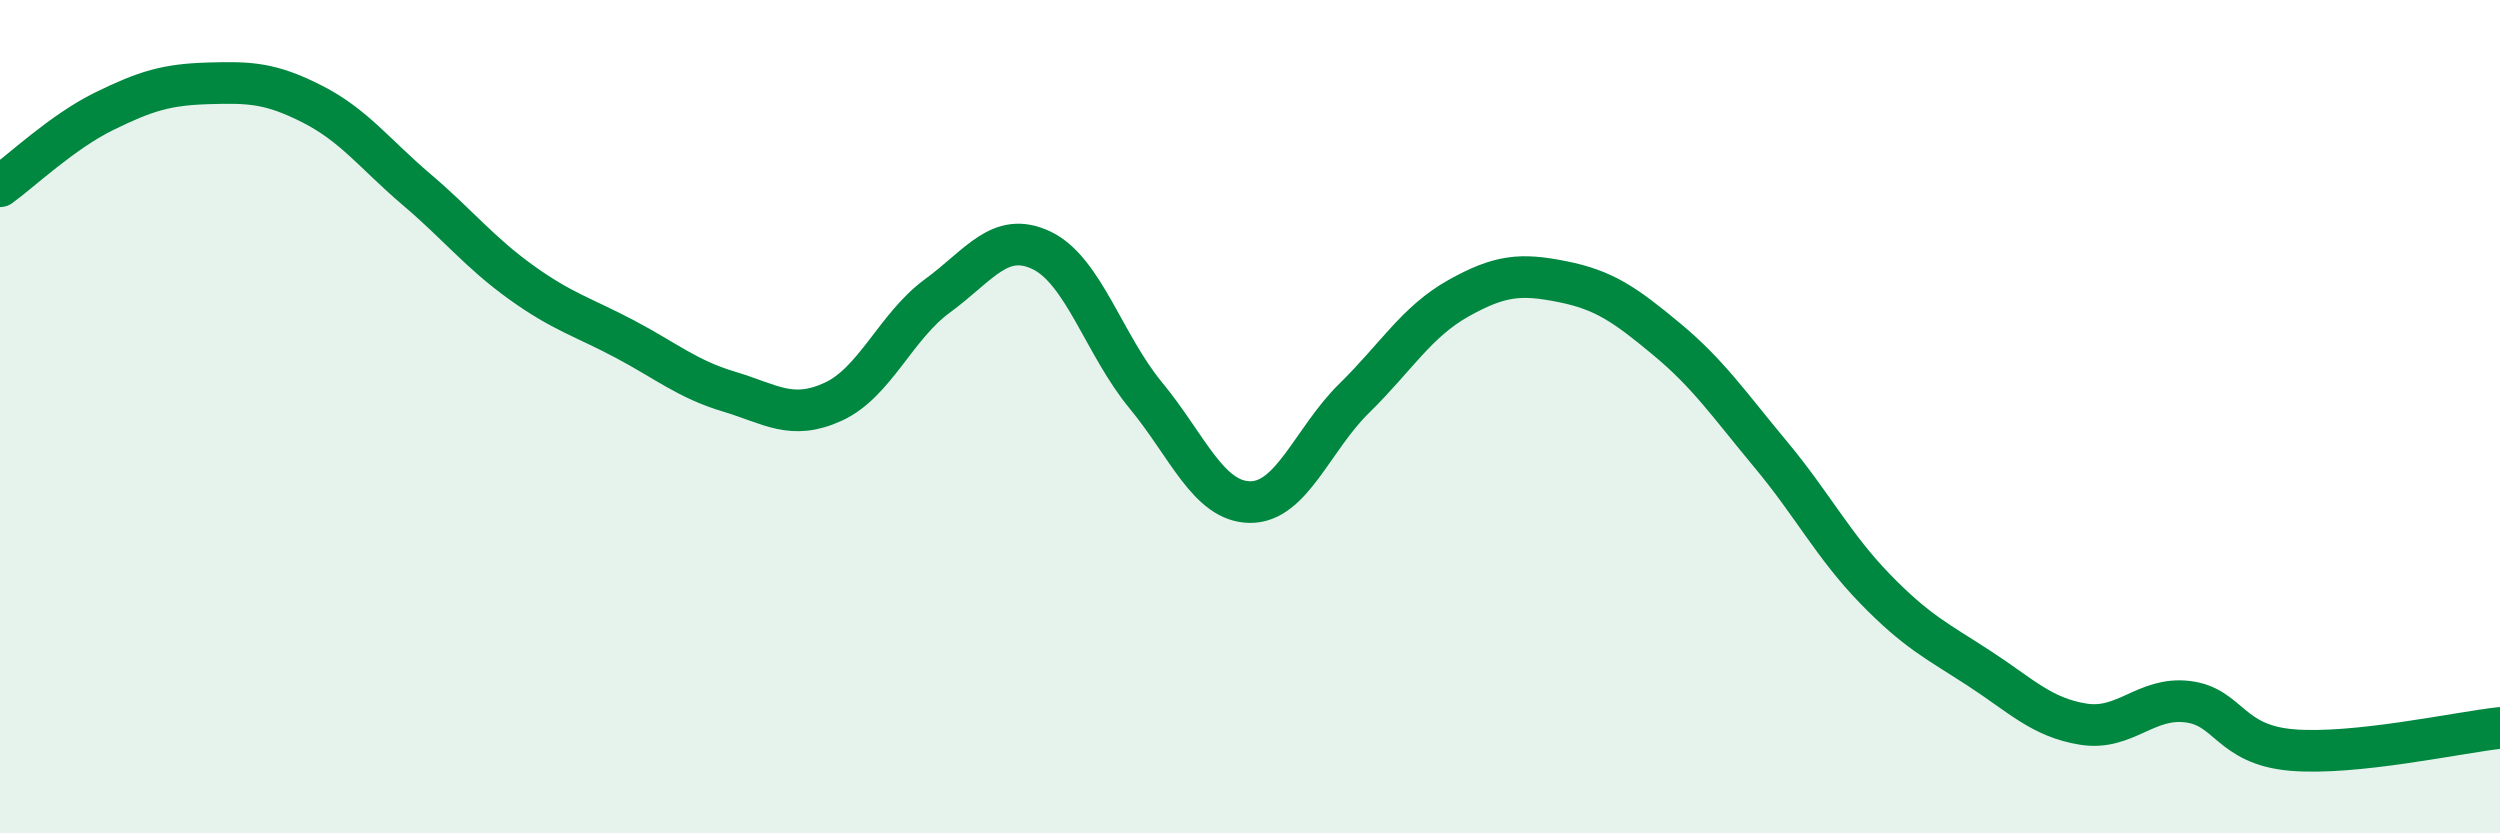
    <svg width="60" height="20" viewBox="0 0 60 20" xmlns="http://www.w3.org/2000/svg">
      <path
        d="M 0,4.47 C 0.5,4.11 1.5,3.16 2.5,2.67 C 3.5,2.18 4,2.03 5,2 C 6,1.97 6.5,1.99 7.5,2.5 C 8.5,3.01 9,3.7 10,4.55 C 11,5.4 11.5,6.05 12.5,6.77 C 13.5,7.49 14,7.61 15,8.14 C 16,8.67 16.5,9.1 17.5,9.4 C 18.5,9.7 19,10.1 20,9.64 C 21,9.18 21.5,7.83 22.5,7.1 C 23.5,6.37 24,5.53 25,6.01 C 26,6.49 26.5,8.28 27.5,9.49 C 28.5,10.7 29,12.04 30,12.05 C 31,12.06 31.5,10.54 32.5,9.56 C 33.5,8.58 34,7.72 35,7.16 C 36,6.6 36.5,6.56 37.5,6.76 C 38.5,6.96 39,7.31 40,8.14 C 41,8.97 41.5,9.71 42.5,10.91 C 43.5,12.11 44,13.1 45,14.13 C 46,15.16 46.5,15.39 47.5,16.04 C 48.5,16.69 49,17.22 50,17.38 C 51,17.54 51.5,16.72 52.5,16.84 C 53.5,16.96 53.5,17.87 55,18 C 56.5,18.13 59,17.58 60,17.47L60 20L0 20Z"
        fill="#008740"
        opacity="0.1"
        stroke-linecap="round"
        stroke-linejoin="round"
      />
      <path
        d="M 0,4.47 C 0.5,4.11 1.5,3.16 2.5,2.67 C 3.5,2.18 4,2.03 5,2 C 6,1.97 6.5,1.99 7.5,2.5 C 8.5,3.01 9,3.7 10,4.55 C 11,5.4 11.5,6.05 12.5,6.77 C 13.5,7.49 14,7.61 15,8.14 C 16,8.67 16.5,9.1 17.5,9.4 C 18.5,9.7 19,10.1 20,9.64 C 21,9.18 21.5,7.83 22.5,7.1 C 23.5,6.37 24,5.53 25,6.01 C 26,6.49 26.5,8.28 27.5,9.49 C 28.5,10.7 29,12.04 30,12.05 C 31,12.06 31.5,10.54 32.5,9.56 C 33.5,8.58 34,7.72 35,7.16 C 36,6.6 36.5,6.56 37.5,6.76 C 38.5,6.96 39,7.31 40,8.14 C 41,8.97 41.5,9.71 42.5,10.91 C 43.5,12.11 44,13.1 45,14.13 C 46,15.16 46.5,15.39 47.5,16.04 C 48.5,16.69 49,17.22 50,17.38 C 51,17.54 51.5,16.72 52.5,16.84 C 53.5,16.96 53.5,17.87 55,18 C 56.5,18.13 59,17.58 60,17.47"
        stroke="#008740"
        stroke-width="1"
        fill="none"
        stroke-linecap="round"
        stroke-linejoin="round"
      />
    </svg>
  